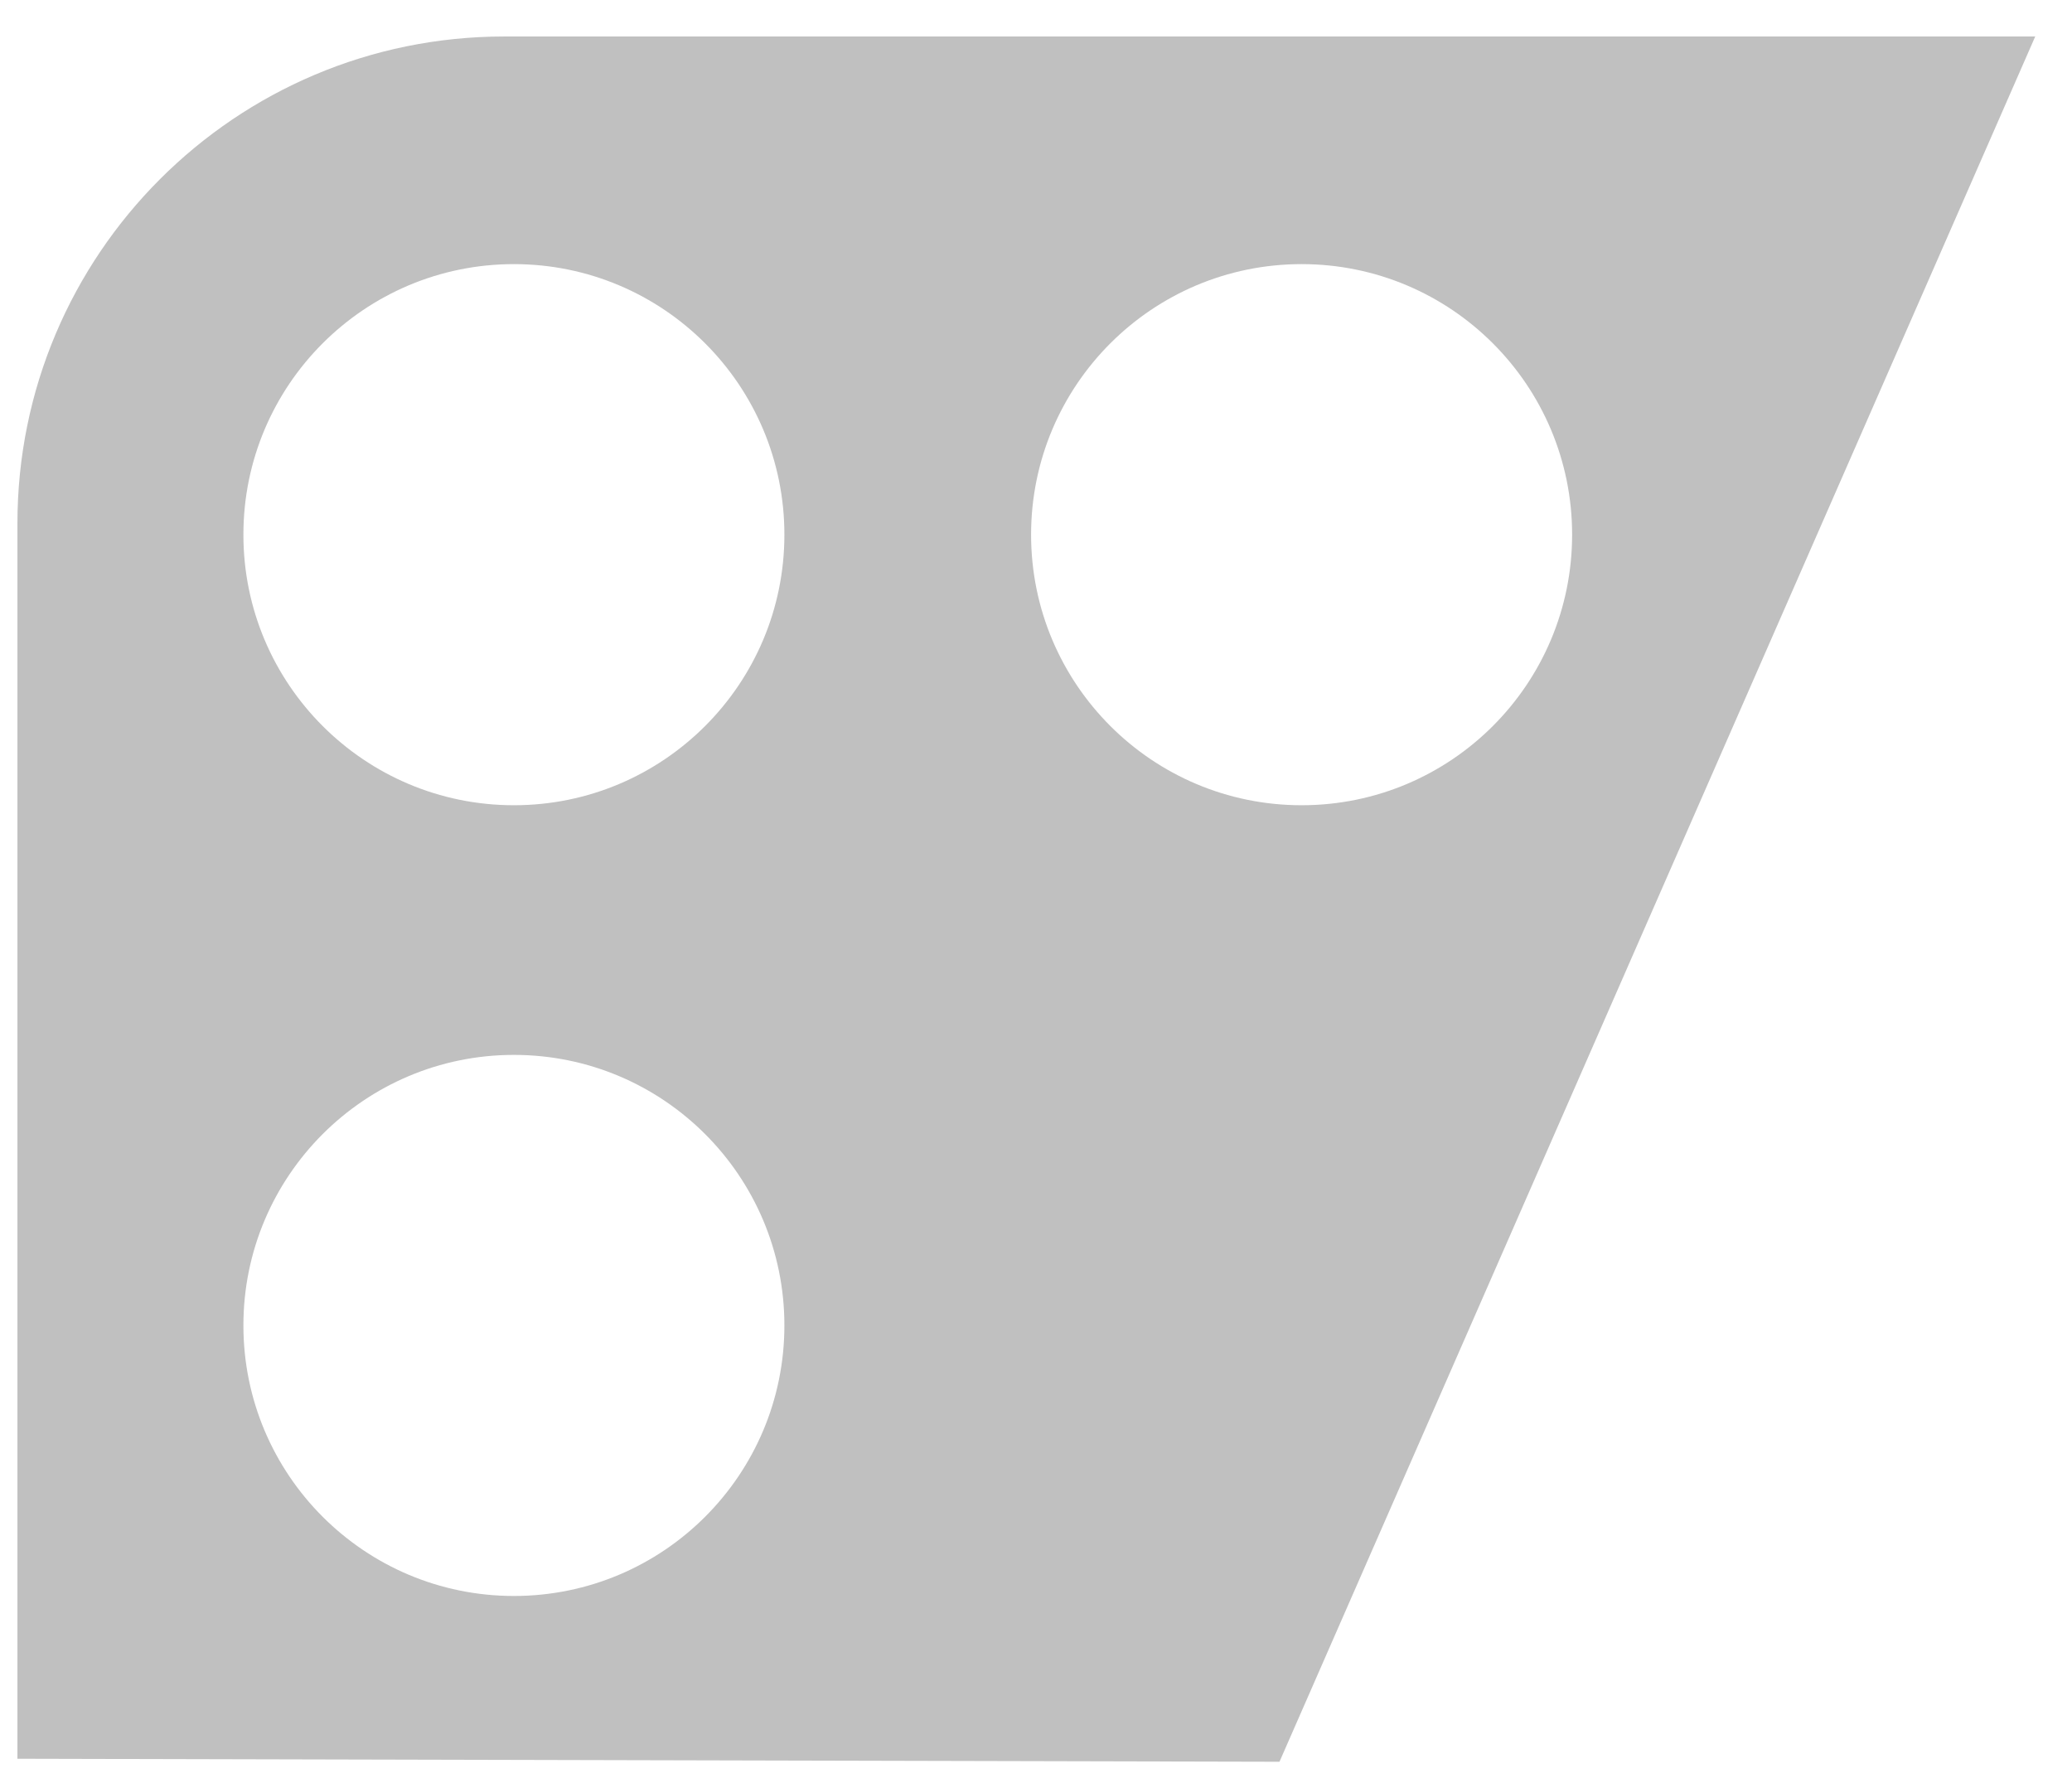 <svg width="51" height="44" viewBox="0 0 51 44" fill="none" xmlns="http://www.w3.org/2000/svg">
<path fill-rule="evenodd" clip-rule="evenodd" d="M0.429 43.283L31.493 43.357L50.095 0.898L12.414 0.898C5.795 0.898 0.429 6.263 0.429 12.882V43.283ZM12.649 19.817C16.326 19.817 19.307 16.836 19.307 13.158C19.307 9.481 16.326 6.5 12.649 6.5C8.972 6.5 5.991 9.481 5.991 13.158C5.991 16.836 8.972 19.817 12.649 19.817ZM38.696 13.158C38.696 16.836 35.715 19.817 32.038 19.817C28.36 19.817 25.379 16.836 25.379 13.158C25.379 9.481 28.36 6.5 32.038 6.5C35.715 6.5 38.696 9.481 38.696 13.158ZM12.649 39.277C16.326 39.277 19.307 36.296 19.307 32.619C19.307 28.942 16.326 25.961 12.649 25.961C8.972 25.961 5.991 28.942 5.991 32.619C5.991 36.296 8.972 39.277 12.649 39.277Z" fill="#C0C0C0"/>
</svg>
